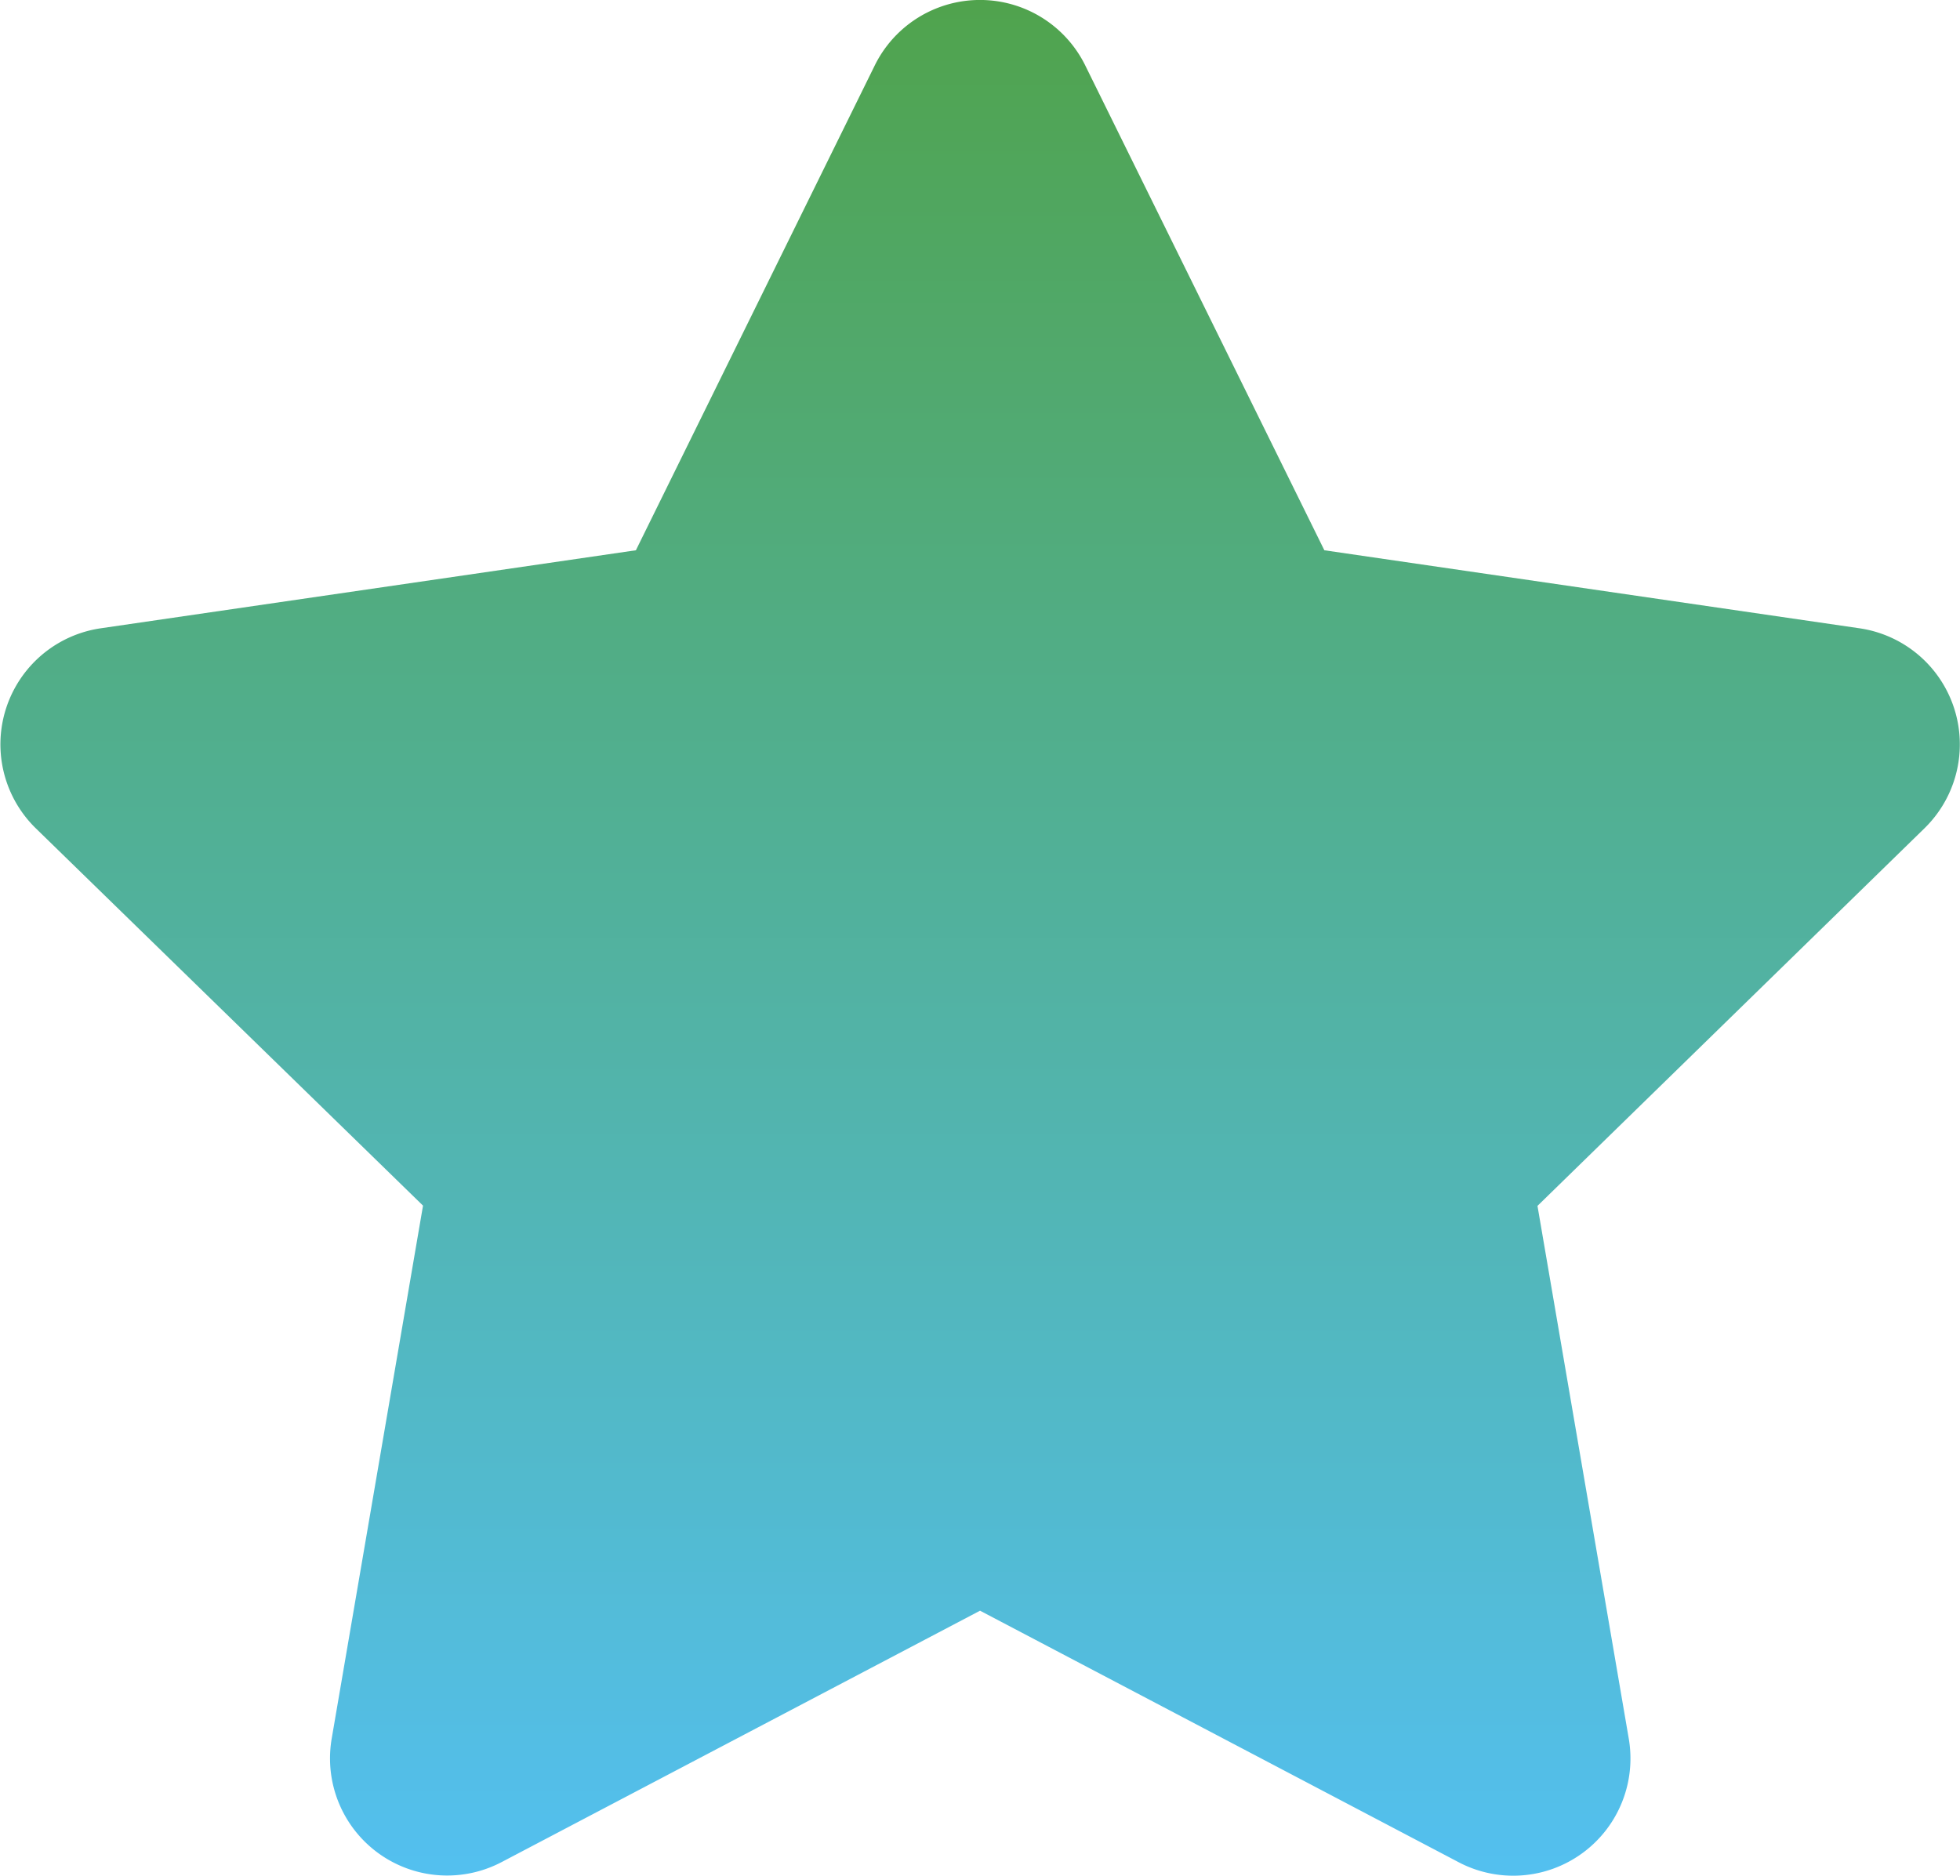 <?xml version="1.0" encoding="utf-8"?>
<svg xmlns="http://www.w3.org/2000/svg" xmlns:xlink="http://www.w3.org/1999/xlink" width="23.607" height="22.595" viewBox="0 0 23.607 22.595">
  <defs>
    <linearGradient id="star-linear-gradient" x1="0.5" x2="0.5" y2="1" gradientUnits="objectBoundingBox">
      <stop offset="0" stop-color="#50a34c"/>
      <stop offset="1" stop-color="#53c0f1"/>
    </linearGradient>
  </defs>
  <path data-name="Icon awesome-star" d="M11.978.785,9.1,6.627l-6.447.94a1.413,1.413,0,0,0-.781,2.409l4.664,4.545-1.1,6.42a1.411,1.411,0,0,0,2.047,1.487L13.245,19.4l5.767,3.031a1.412,1.412,0,0,0,2.047-1.487l-1.1-6.42L24.62,9.976a1.413,1.413,0,0,0-.781-2.409l-6.447-.94L14.511.785a1.413,1.413,0,0,0-2.533,0Z" transform="translate(-1.441 0.001)" fill="url(#star-linear-gradient)"/>
</svg>
